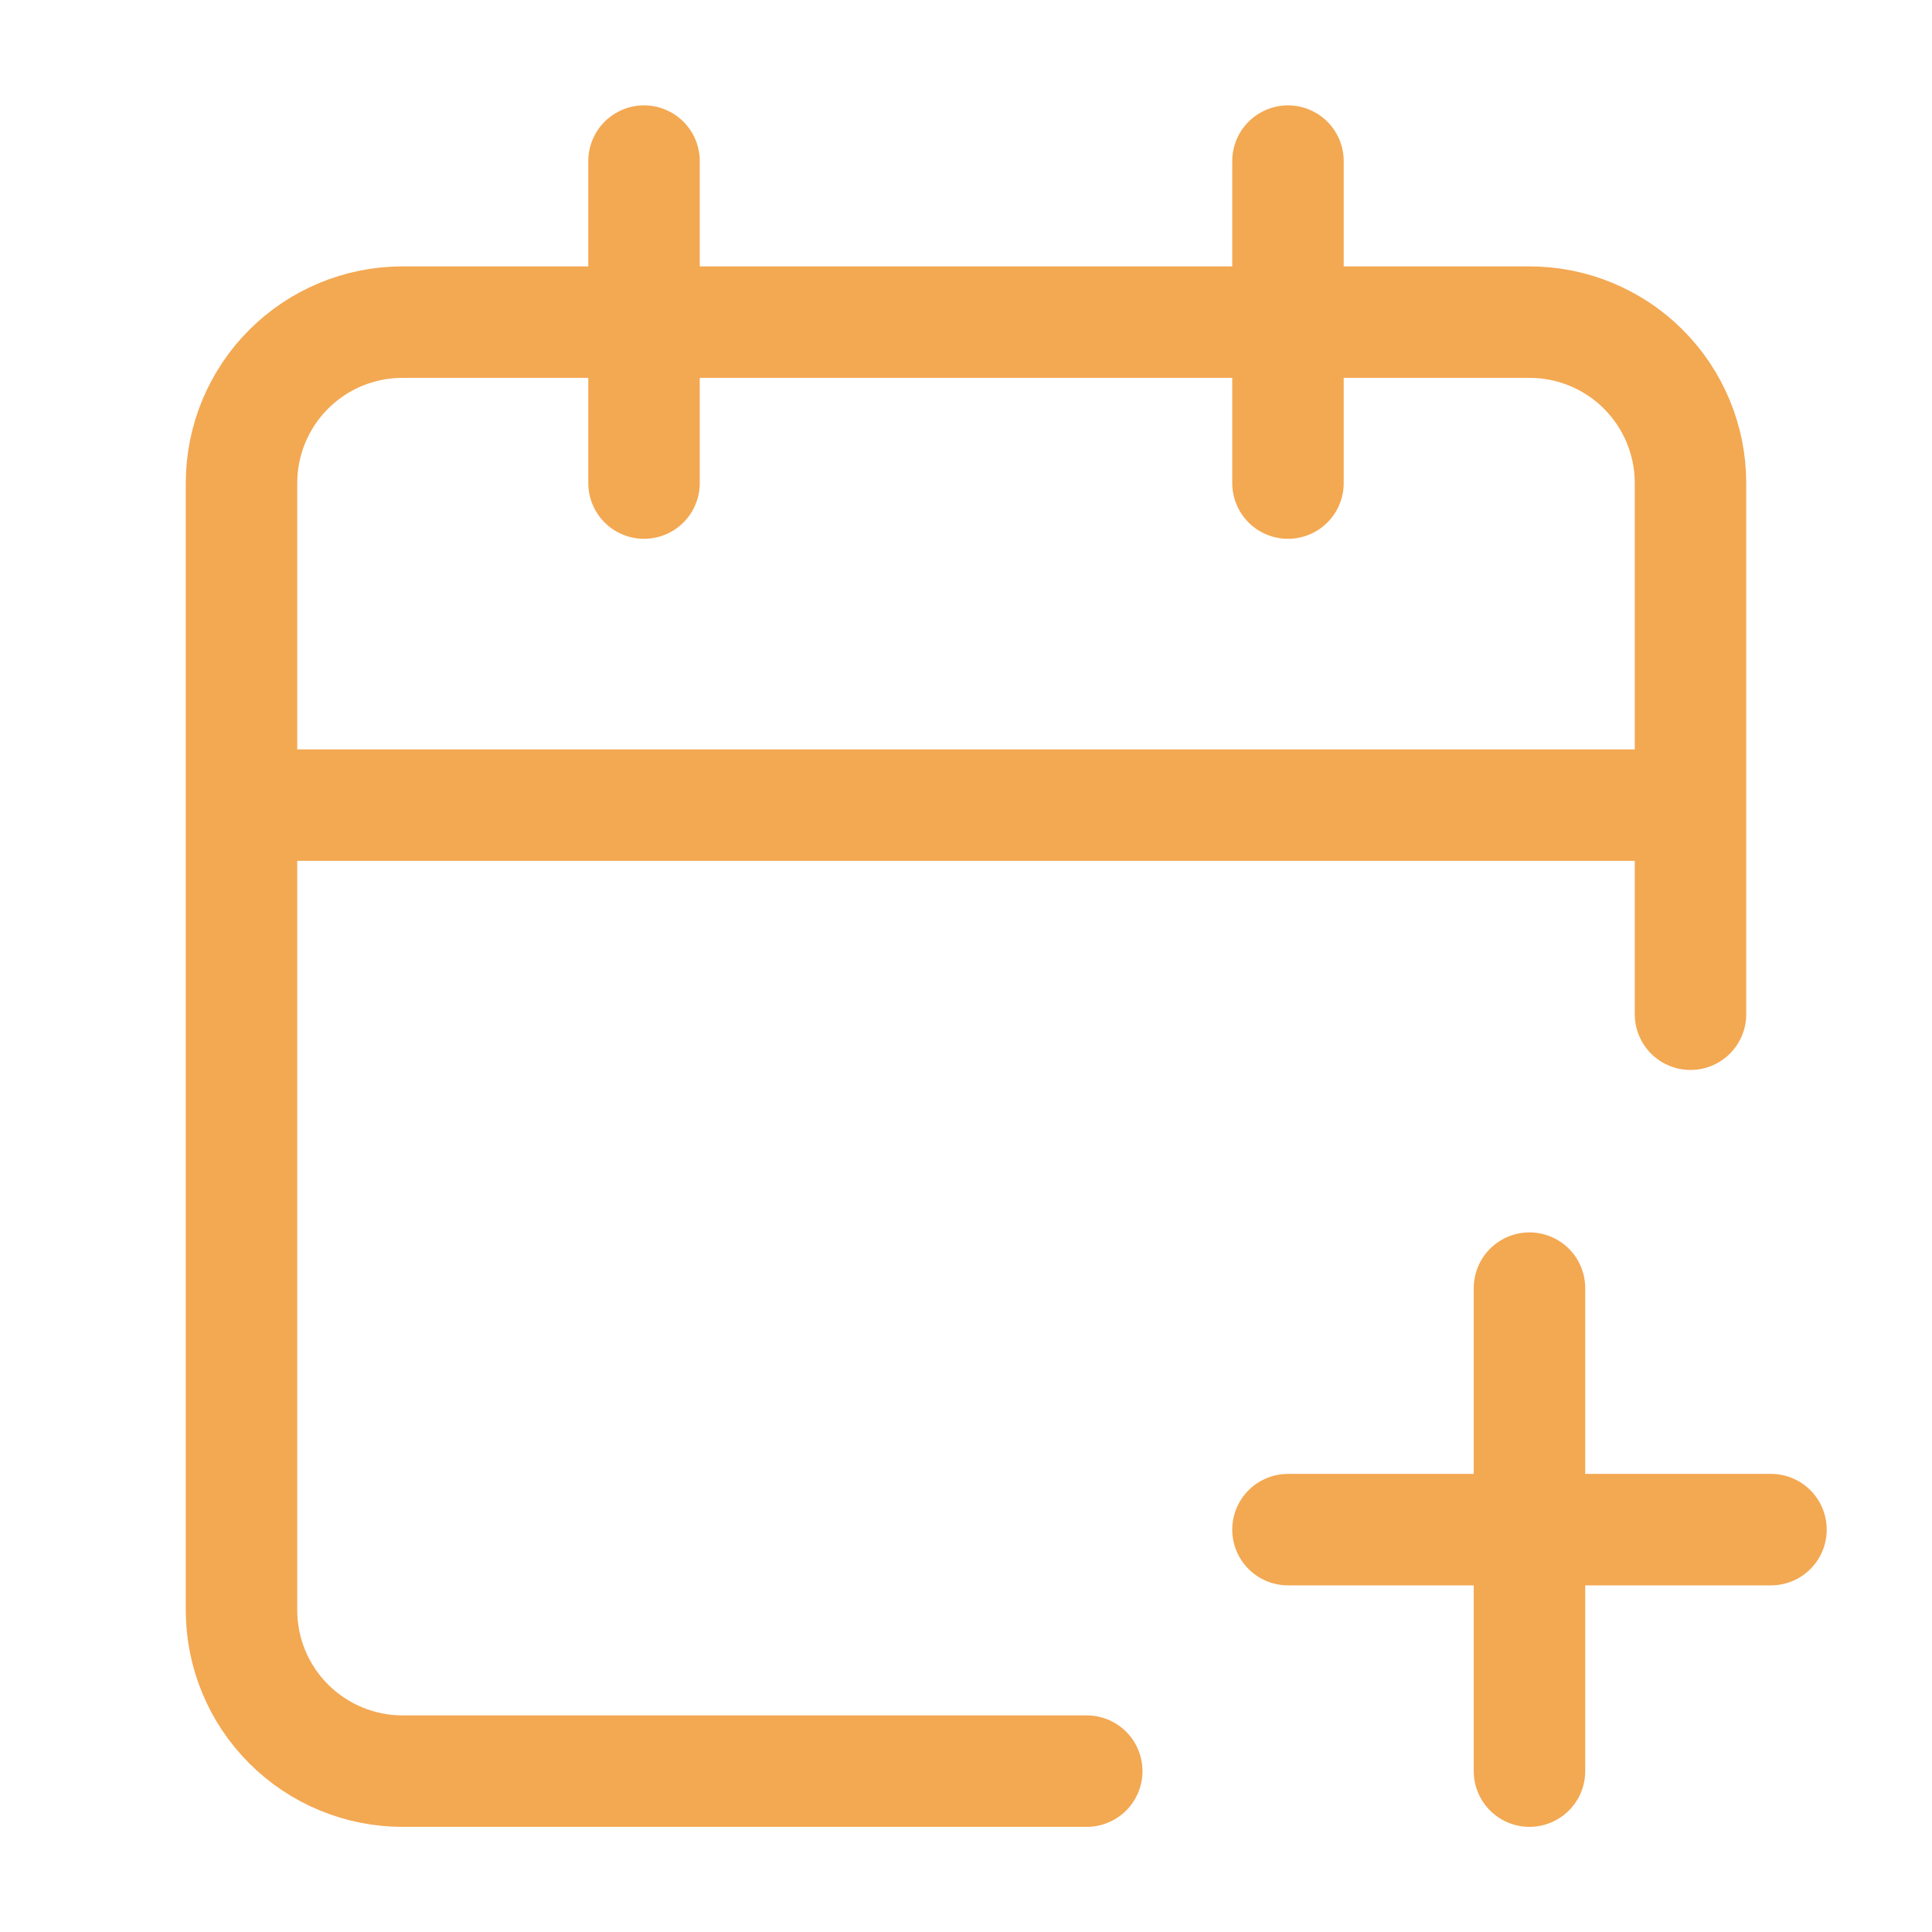 <svg width="26" height="26" viewBox="0 0 26 26" fill="none" xmlns="http://www.w3.org/2000/svg">
<path d="M17.333 20.585H23.833M17.333 2.168V6.501M20.583 17.335V23.835M22.75 13.649V6.501C22.75 5.927 22.522 5.376 22.115 4.969C21.709 4.563 21.158 4.335 20.583 4.335H5.417C4.842 4.335 4.291 4.563 3.885 4.969C3.478 5.376 3.25 5.927 3.25 6.501V21.668C3.25 22.243 3.478 22.794 3.885 23.2C4.291 23.606 4.842 23.835 5.417 23.835H14.625M3.25 10.835H22.75M8.667 2.168V6.501" stroke="#F3A852" stroke-width="1.5" stroke-linecap="round" stroke-linejoin="round"/>
</svg>
